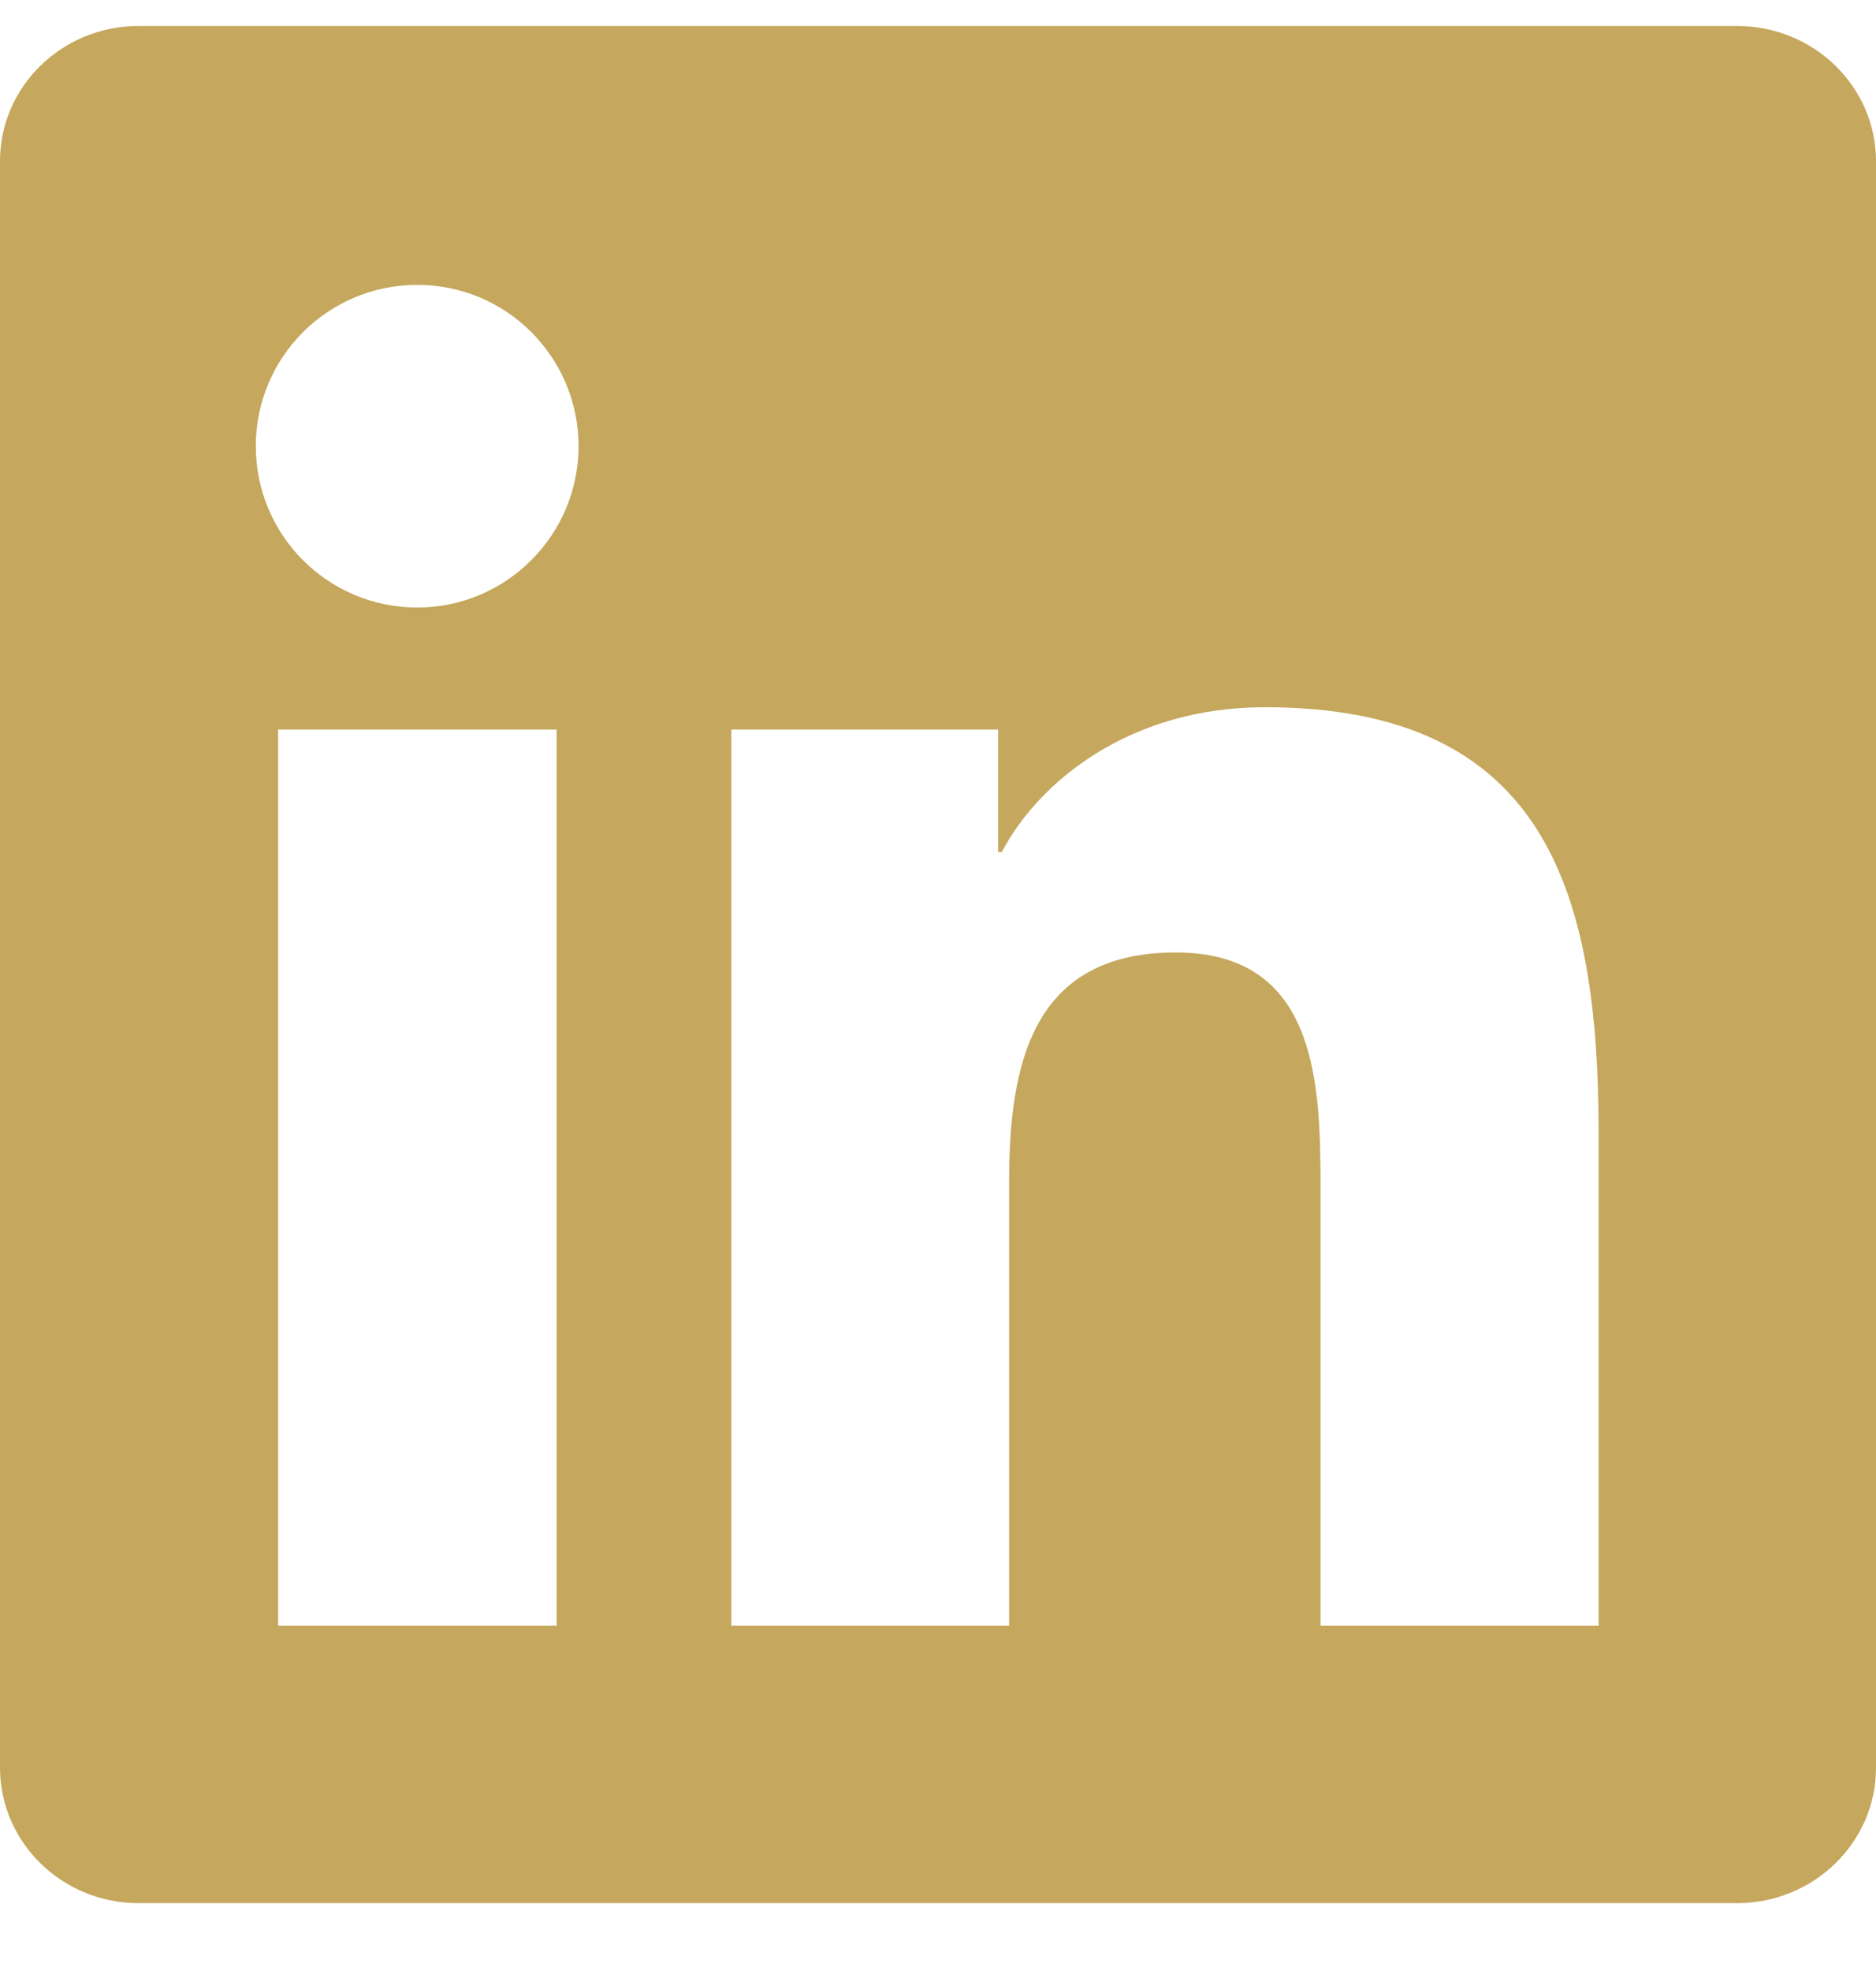 <svg width="20" height="21" viewBox="0 0 20 21" fill="none" xmlns="http://www.w3.org/2000/svg">
    <g clip-path="url(#clip0_2314_4349)">
        <path d="M18.52 0.277H1.477C0.66 0.277 0 0.922 0 1.719V18.832C0 19.629 0.66 20.277 1.477 20.277H18.52C19.336 20.277 20 19.629 20 18.836V1.719C20 0.922 19.336 0.277 18.52 0.277ZM5.934 17.32H2.965V7.773H5.934V17.32ZM4.449 6.473C3.496 6.473 2.727 5.703 2.727 4.754C2.727 3.805 3.496 3.035 4.449 3.035C5.398 3.035 6.168 3.805 6.168 4.754C6.168 5.699 5.398 6.473 4.449 6.473ZM17.043 17.32H14.078V12.68C14.078 11.574 14.059 10.148 12.535 10.148C10.992 10.148 10.758 11.355 10.758 12.602V17.32H7.797V7.773H10.641V9.078H10.68C11.074 8.328 12.043 7.535 13.484 7.535C16.488 7.535 17.043 9.512 17.043 12.082V17.32V17.32Z" fill="#C5A75D"/>
    </g>
    <defs>
        <clipPath id="clip0_2314_4349">
            <rect width="20" height="20" fill="white" transform="translate(0 0.277)"/>
        </clipPath>
    </defs>
</svg>

